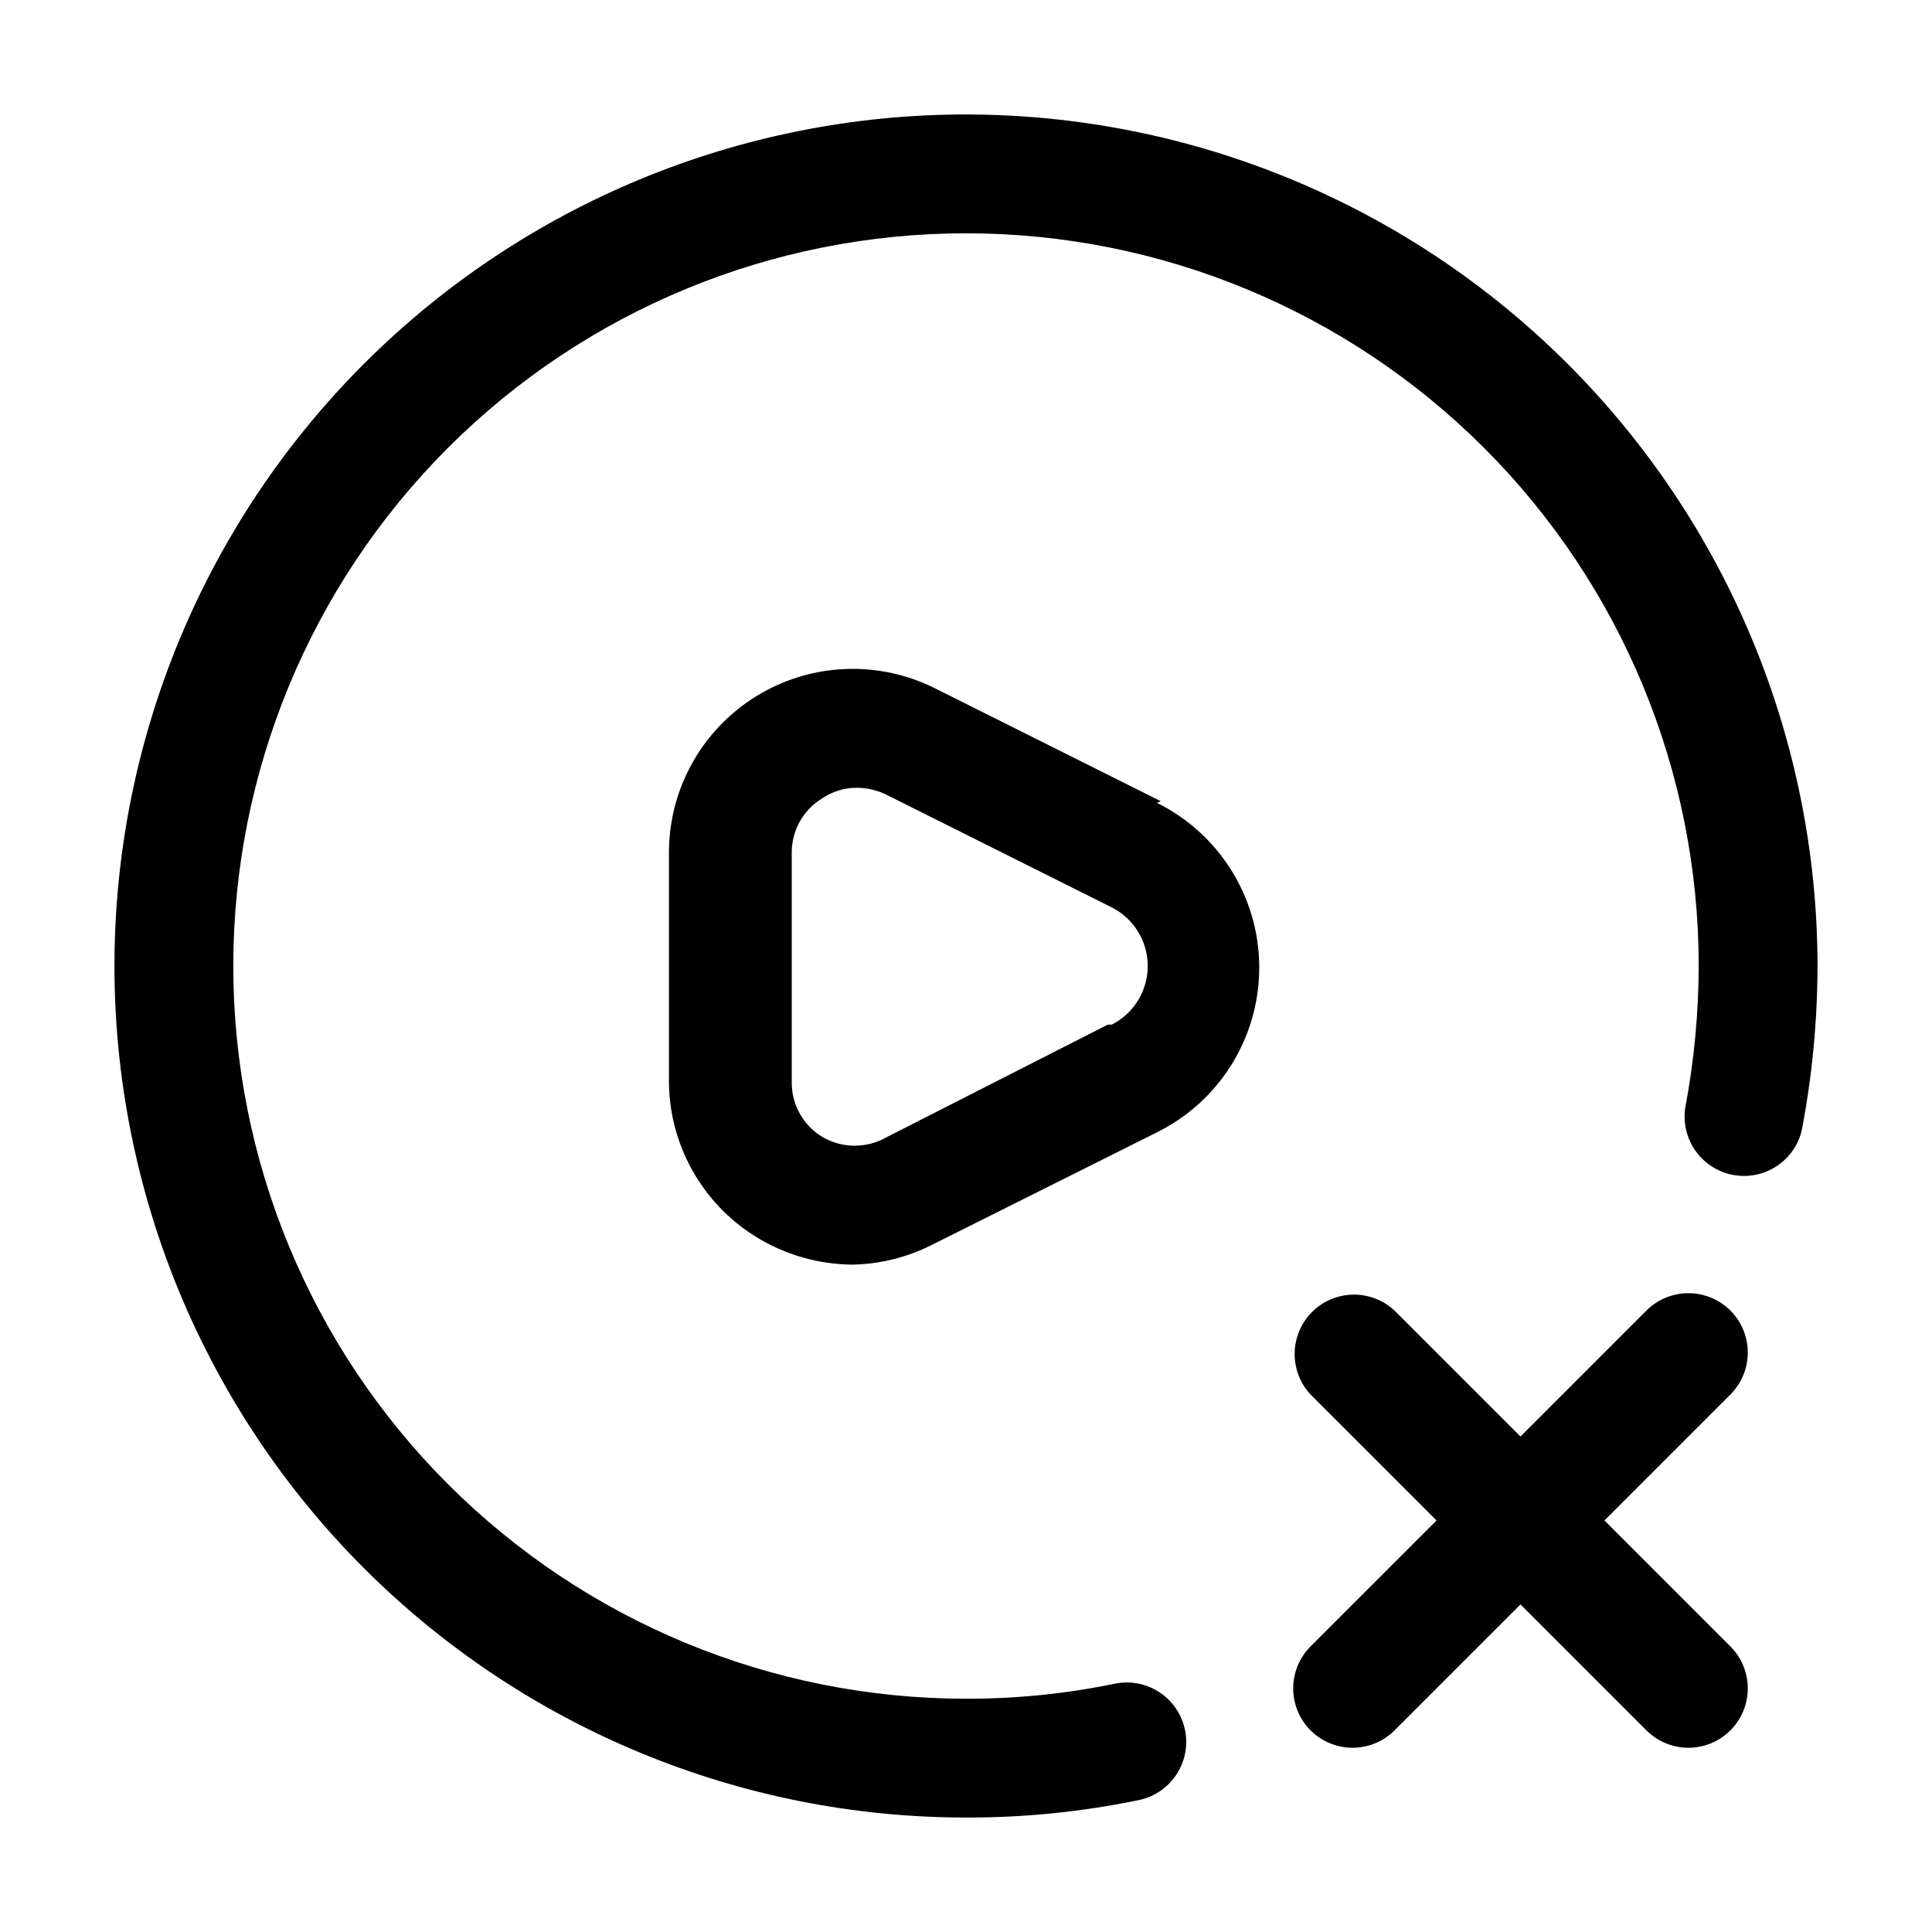 <?xml version="1.0" encoding="UTF-8"?>
<!-- Uploaded to: ICON Repo, www.svgrepo.com, Generator: ICON Repo Mixer Tools -->
<svg fill="#000000" width="800px" height="800px" version="1.1" viewBox="144 144 512 512" xmlns="http://www.w3.org/2000/svg">
 <g>
  <path d="m400 174.33c-59.852 0-117.25 23.777-159.57 66.098-42.32 42.32-66.098 99.719-66.098 159.57 0 59.848 23.777 117.25 66.098 159.57 42.32 42.32 99.719 66.098 159.57 66.098 15.371 0.043 30.707-1.504 45.762-4.617 5.512-1.125 10.004-5.106 11.789-10.445 1.781-5.336 0.578-11.215-3.152-15.426-3.731-4.211-9.422-6.113-14.934-4.988-12.984 2.684-26.211 4.023-39.465 3.988-51.5 0-100.89-20.457-137.3-56.875-36.414-36.414-56.875-85.805-56.875-137.3 0-51.5 20.461-100.89 56.875-137.3 36.414-36.414 85.805-56.875 137.3-56.875 51.496 0 100.89 20.461 137.3 56.875 36.418 36.414 56.875 85.805 56.875 137.3-0.035 12.605-1.227 25.184-3.57 37.574-0.801 5.391 1.242 10.809 5.398 14.332 4.16 3.519 9.84 4.641 15.023 2.961 5.184-1.676 9.133-5.914 10.438-11.207 2.758-14.391 4.164-29.008 4.199-43.66-0.055-59.836-23.852-117.2-66.156-159.51-42.309-42.309-99.676-66.102-159.51-66.16z"/>
  <path d="m451.64 356.34-59.617-29.809c-15.137-7.684-33.18-6.93-47.625 1.984-14.441 8.914-23.203 24.707-23.121 41.68v59.617c-0.195 17.074 8.566 33.004 23.094 41.984 7.703 4.738 16.562 7.281 25.609 7.344 7.301-0.152 14.477-1.945 20.992-5.246l59.617-29.809c10.914-5.391 19.414-14.676 23.82-26.023 4.41-11.348 4.41-23.934 0-35.281-4.406-11.348-12.906-20.629-23.82-26.023zm-14.066 59.199-58.566 29.805c-5.262 3.039-11.742 3.039-17.004 0-2.539-1.512-4.629-3.668-6.066-6.246-1.438-2.582-2.168-5.492-2.121-8.445v-60.457c-0.047-2.953 0.684-5.867 2.121-8.449 1.438-2.578 3.527-4.734 6.066-6.246 2.668-1.789 5.812-2.738 9.027-2.731 2.769 0.004 5.5 0.648 7.977 1.891l59.617 29.809c3.844 1.953 6.824 5.258 8.371 9.281 1.547 4.023 1.547 8.48 0 12.504s-4.527 7.332-8.371 9.281z"/>
  <path d="m602.57 491.31c-2.949-2.945-6.953-4.602-11.125-4.602-4.172 0-8.172 1.656-11.125 4.602l-33.379 33.379-33.379-33.379h0.004c-4.019-3.742-9.699-5.121-14.988-3.637-5.289 1.48-9.422 5.613-10.902 10.902-1.484 5.289-0.105 10.969 3.637 14.988l33.379 33.375-33.379 33.379c-2.945 2.953-4.602 6.953-4.602 11.125 0 4.172 1.656 8.176 4.602 11.125 2.953 2.949 6.957 4.606 11.129 4.606s8.172-1.656 11.125-4.606l33.375-33.375 33.379 33.379v-0.004c2.953 2.949 6.953 4.606 11.125 4.606 4.172 0 8.176-1.656 11.125-4.606 2.949-2.949 4.606-6.953 4.606-11.125 0-4.172-1.656-8.172-4.606-11.125l-33.375-33.379 33.379-33.379-0.004 0.004c2.949-2.953 4.606-6.953 4.606-11.125s-1.656-8.176-4.606-11.129z"/>
 </g>
</svg>